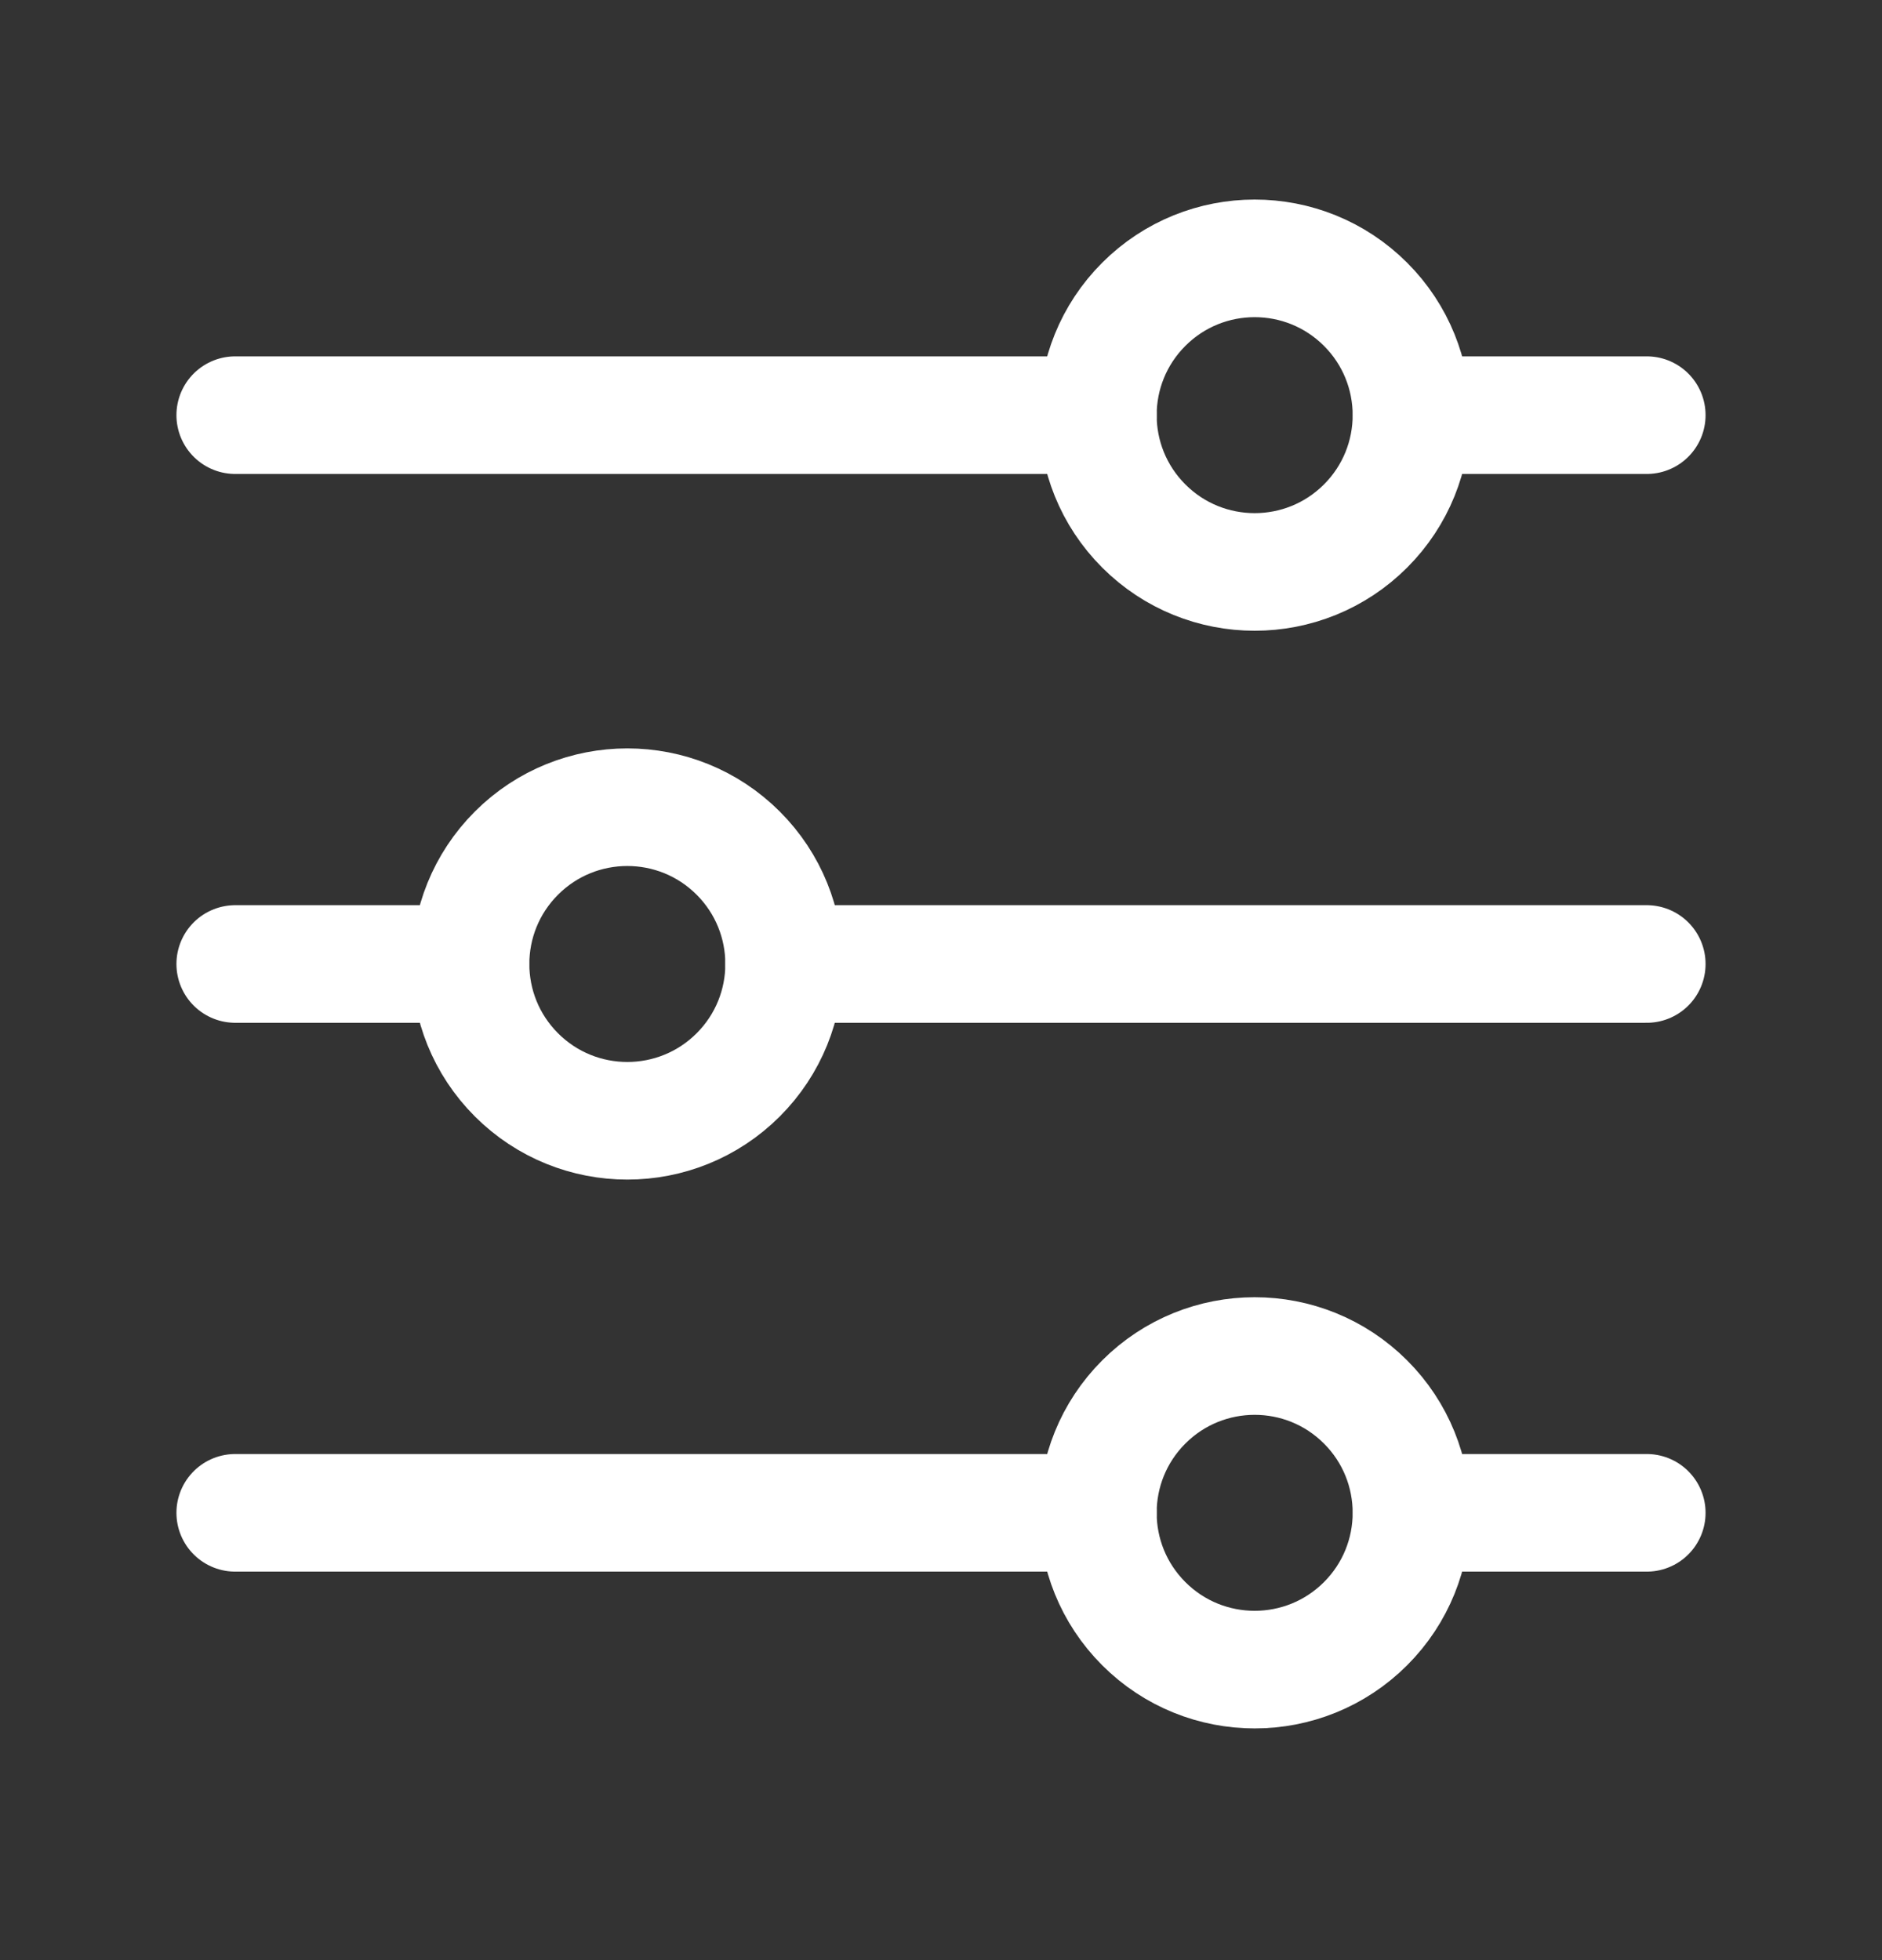 <svg width="24" height="25" viewBox="0 0 24 25" fill="none" xmlns="http://www.w3.org/2000/svg">
<rect x="0" y="0" width="24" height="25" fill="#333333" stroke="none"/>
<g id="Group">
<g id="Group_2">
<path id="Path" d="M18 5.295H21" stroke="white" style="stroke:white;stroke:white;stroke-opacity:1;" stroke-width="1.5" stroke-linecap="round" stroke-linejoin="round"/>
<path id="Path_2" d="M3 5.295H14" stroke="white" style="stroke:white;stroke:white;stroke-opacity:1;" stroke-width="1.5" stroke-linecap="round" stroke-linejoin="round"/>
<path id="Path_3" d="M10 12.295H21" stroke="white" style="stroke:white;stroke:white;stroke-opacity:1;" stroke-width="1.5" stroke-linecap="round" stroke-linejoin="round"/>
<path id="Path_4" d="M3 12.295H6" stroke="white" style="stroke:white;stroke:white;stroke-opacity:1;" stroke-width="1.5" stroke-linecap="round" stroke-linejoin="round"/>
<path id="Path_5" d="M18 19.295H21" stroke="white" style="stroke:white;stroke:white;stroke-opacity:1;" stroke-width="1.5" stroke-linecap="round" stroke-linejoin="round"/>
<path id="Path_6" d="M3 19.295H14" stroke="white" style="stroke:white;stroke:white;stroke-opacity:1;" stroke-width="1.5" stroke-linecap="round" stroke-linejoin="round"/>
<path id="Path_7" d="M17.414 3.881C18.195 4.662 18.195 5.928 17.414 6.709C16.633 7.49 15.367 7.49 14.586 6.709C13.805 5.928 13.805 4.662 14.586 3.881C15.367 3.1 16.633 3.1 17.414 3.881" stroke="white" style="stroke:white;stroke:white;stroke-opacity:1;" stroke-width="1.5" stroke-linecap="round" stroke-linejoin="round"/>
<path id="Path_8" d="M9.414 10.881C10.195 11.662 10.195 12.928 9.414 13.709C8.633 14.49 7.367 14.49 6.586 13.709C5.805 12.928 5.805 11.662 6.586 10.881C7.367 10.1 8.633 10.1 9.414 10.881" stroke="white" style="stroke:white;stroke:white;stroke-opacity:1;" stroke-width="1.5" stroke-linecap="round" stroke-linejoin="round"/>
<path id="Path_9" d="M17.414 17.881C18.195 18.662 18.195 19.928 17.414 20.709C16.633 21.49 15.367 21.49 14.586 20.709C13.805 19.928 13.805 18.662 14.586 17.881C15.367 17.1 16.633 17.1 17.414 17.881" stroke="white" style="stroke:white;stroke:white;stroke-opacity:1;" stroke-width="1.5" stroke-linecap="round" stroke-linejoin="round"/>
</g>
</g>
</svg>

